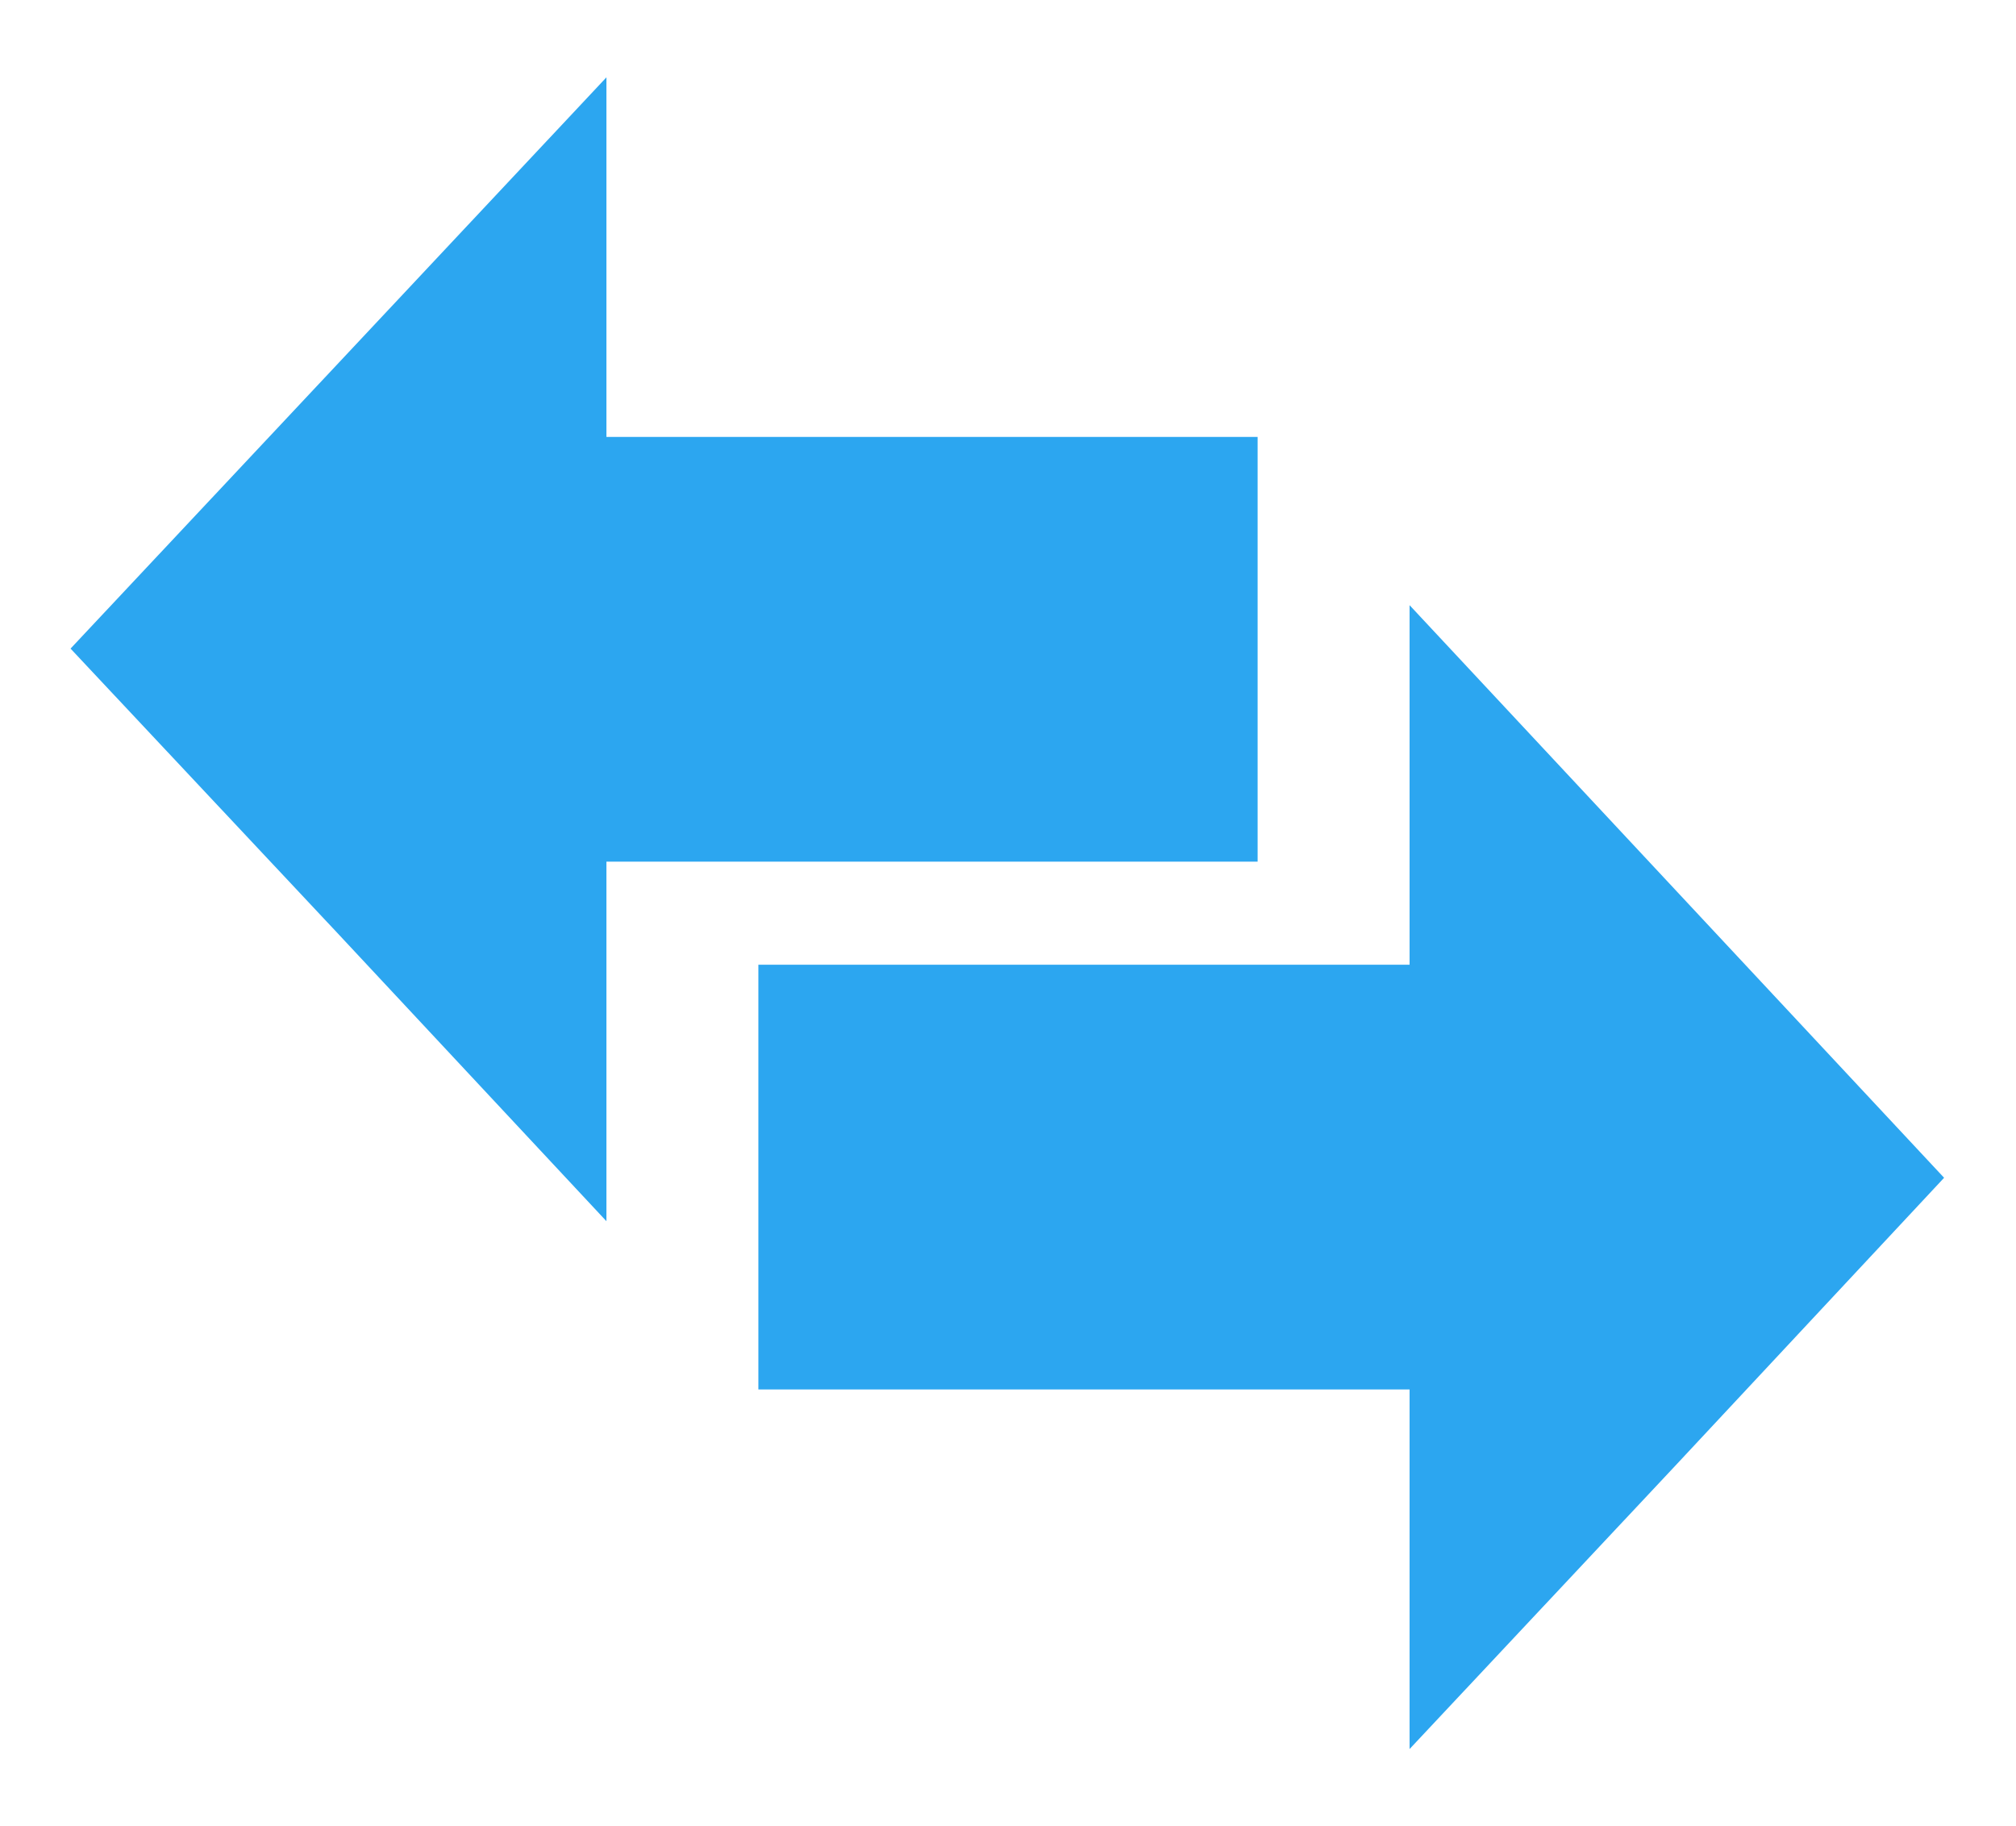 <?xml version="1.0" encoding="utf-8"?>
<!-- Generator: Adobe Illustrator 23.0.1, SVG Export Plug-In . SVG Version: 6.00 Build 0)  -->
<svg version="1.1" id="Calque_1" xmlns="http://www.w3.org/2000/svg" xmlns:xlink="http://www.w3.org/1999/xlink" x="0px" y="0px"
	 viewBox="0 0 148.6 134.6" style="enable-background:new 0 0 148.6 134.6;" xml:space="preserve">
	<polygon class="neo10-st0" style="fill:#2ca6f0;" points="92.7,32.2 44.7,32.2 44.7,5.7 25,26.7 5.2,47.8 25,68.9 44.7,90 44.7,63.5 92.7,63.5 "/>
	<polygon class="neo10-st0" style="fill:#2ca6f0;" points="55.9,102.4 103.9,102.4 103.9,128.9 123.6,107.9 143.3,86.8 123.6,65.7 103.9,44.6 103.9,71.1 
	55.9,71.1 "/>
</svg>
